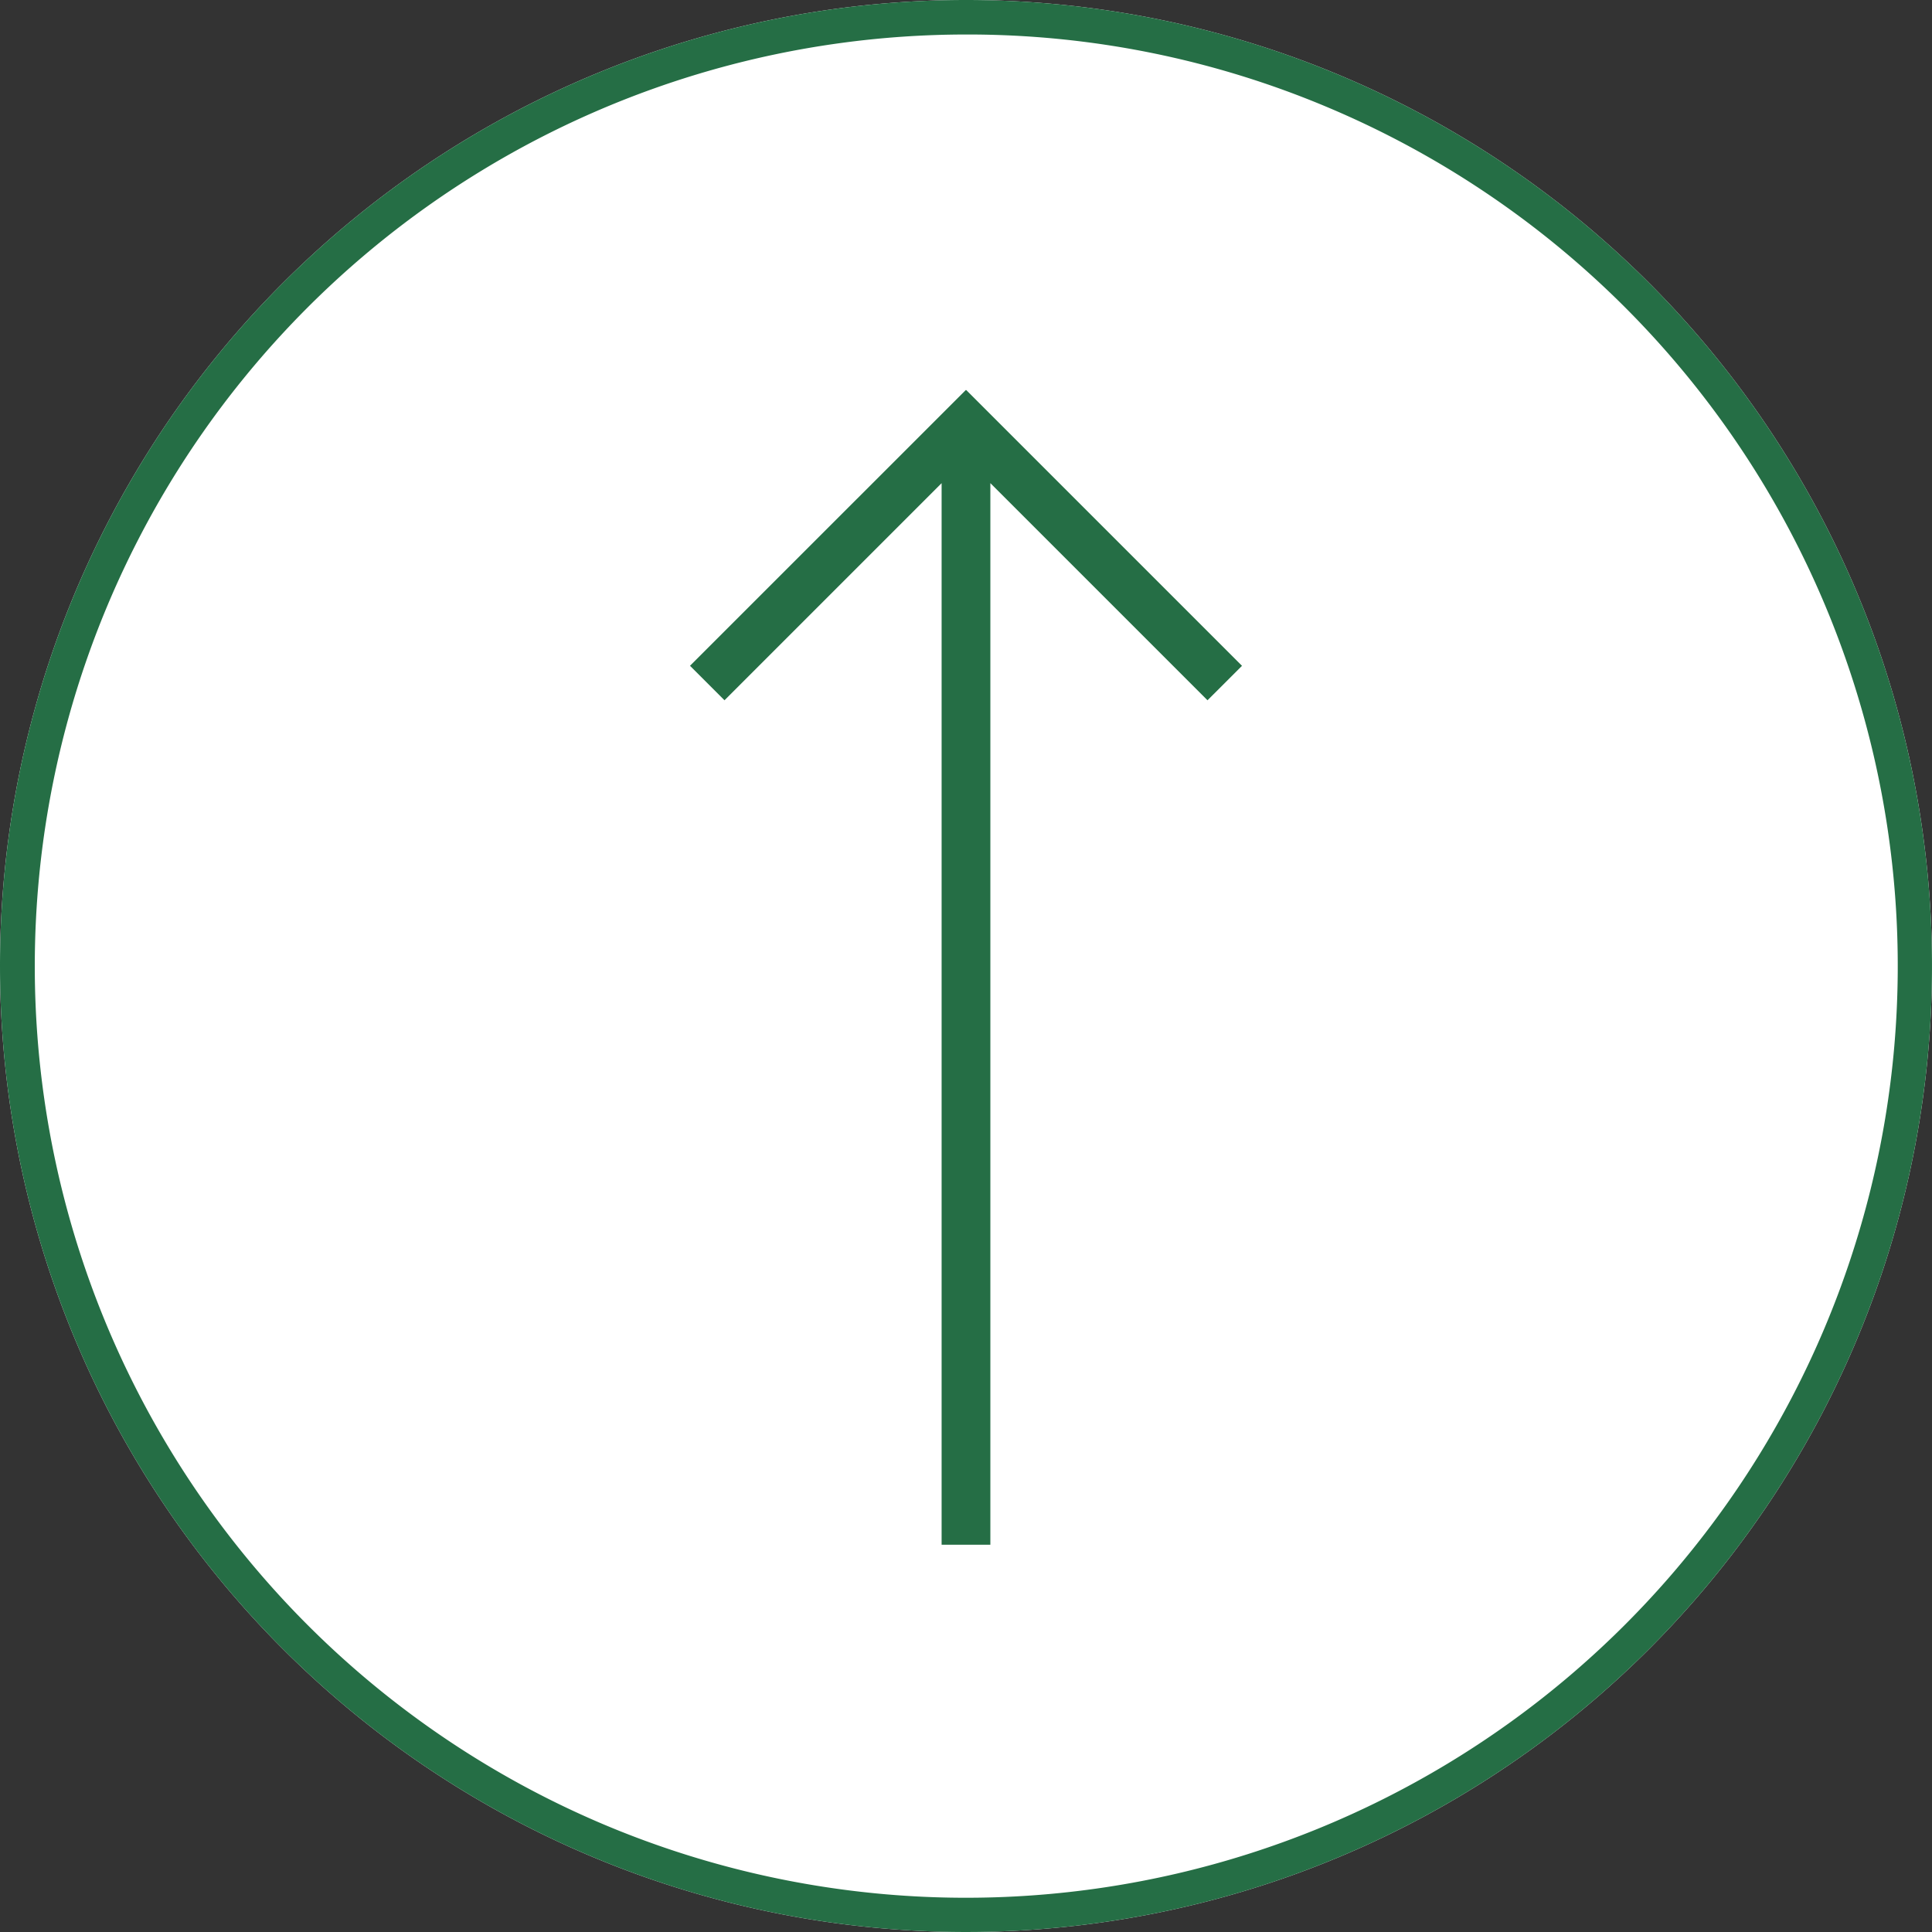 <svg xmlns="http://www.w3.org/2000/svg" width="56" height="56" viewBox="0 0 56 56">
  <rect x="0" y="0" width="56" height="56" fill="#333333" stroke="none"/>
  <g id="グループ_21" data-name="グループ 21" transform="translate(-1773.961 -1914.961)">
    <path id="パス_11" data-name="パス 11" d="M28,0A28,28,0,1,1,0,28,28,28,0,0,1,28,0Z" transform="translate(1773.961 1914.961)" fill="#fff"/>
    <path id="パス_11_-_アウトライン" data-name="パス 11 - アウトライン" d="M28,1A27.007,27.007,0,0,0,17.491,52.879,27.007,27.007,0,0,0,38.509,3.121,26.83,26.83,0,0,0,28,1m0-1A28,28,0,1,1,0,28,28,28,0,0,1,28,0Z" transform="translate(1773.961 1914.961)" fill="#256e45"/>
    <path id="パス_12" data-name="パス 12" d="M24.476,15l6.294-6.294H0V7.293H30.769L24.476,1l1-1L33.47,7.995,33.465,8l.005.005L25.475,16Z" transform="translate(1793.961 1959.735) rotate(-90)" fill="#256e45"/>
  </g>
</svg>
